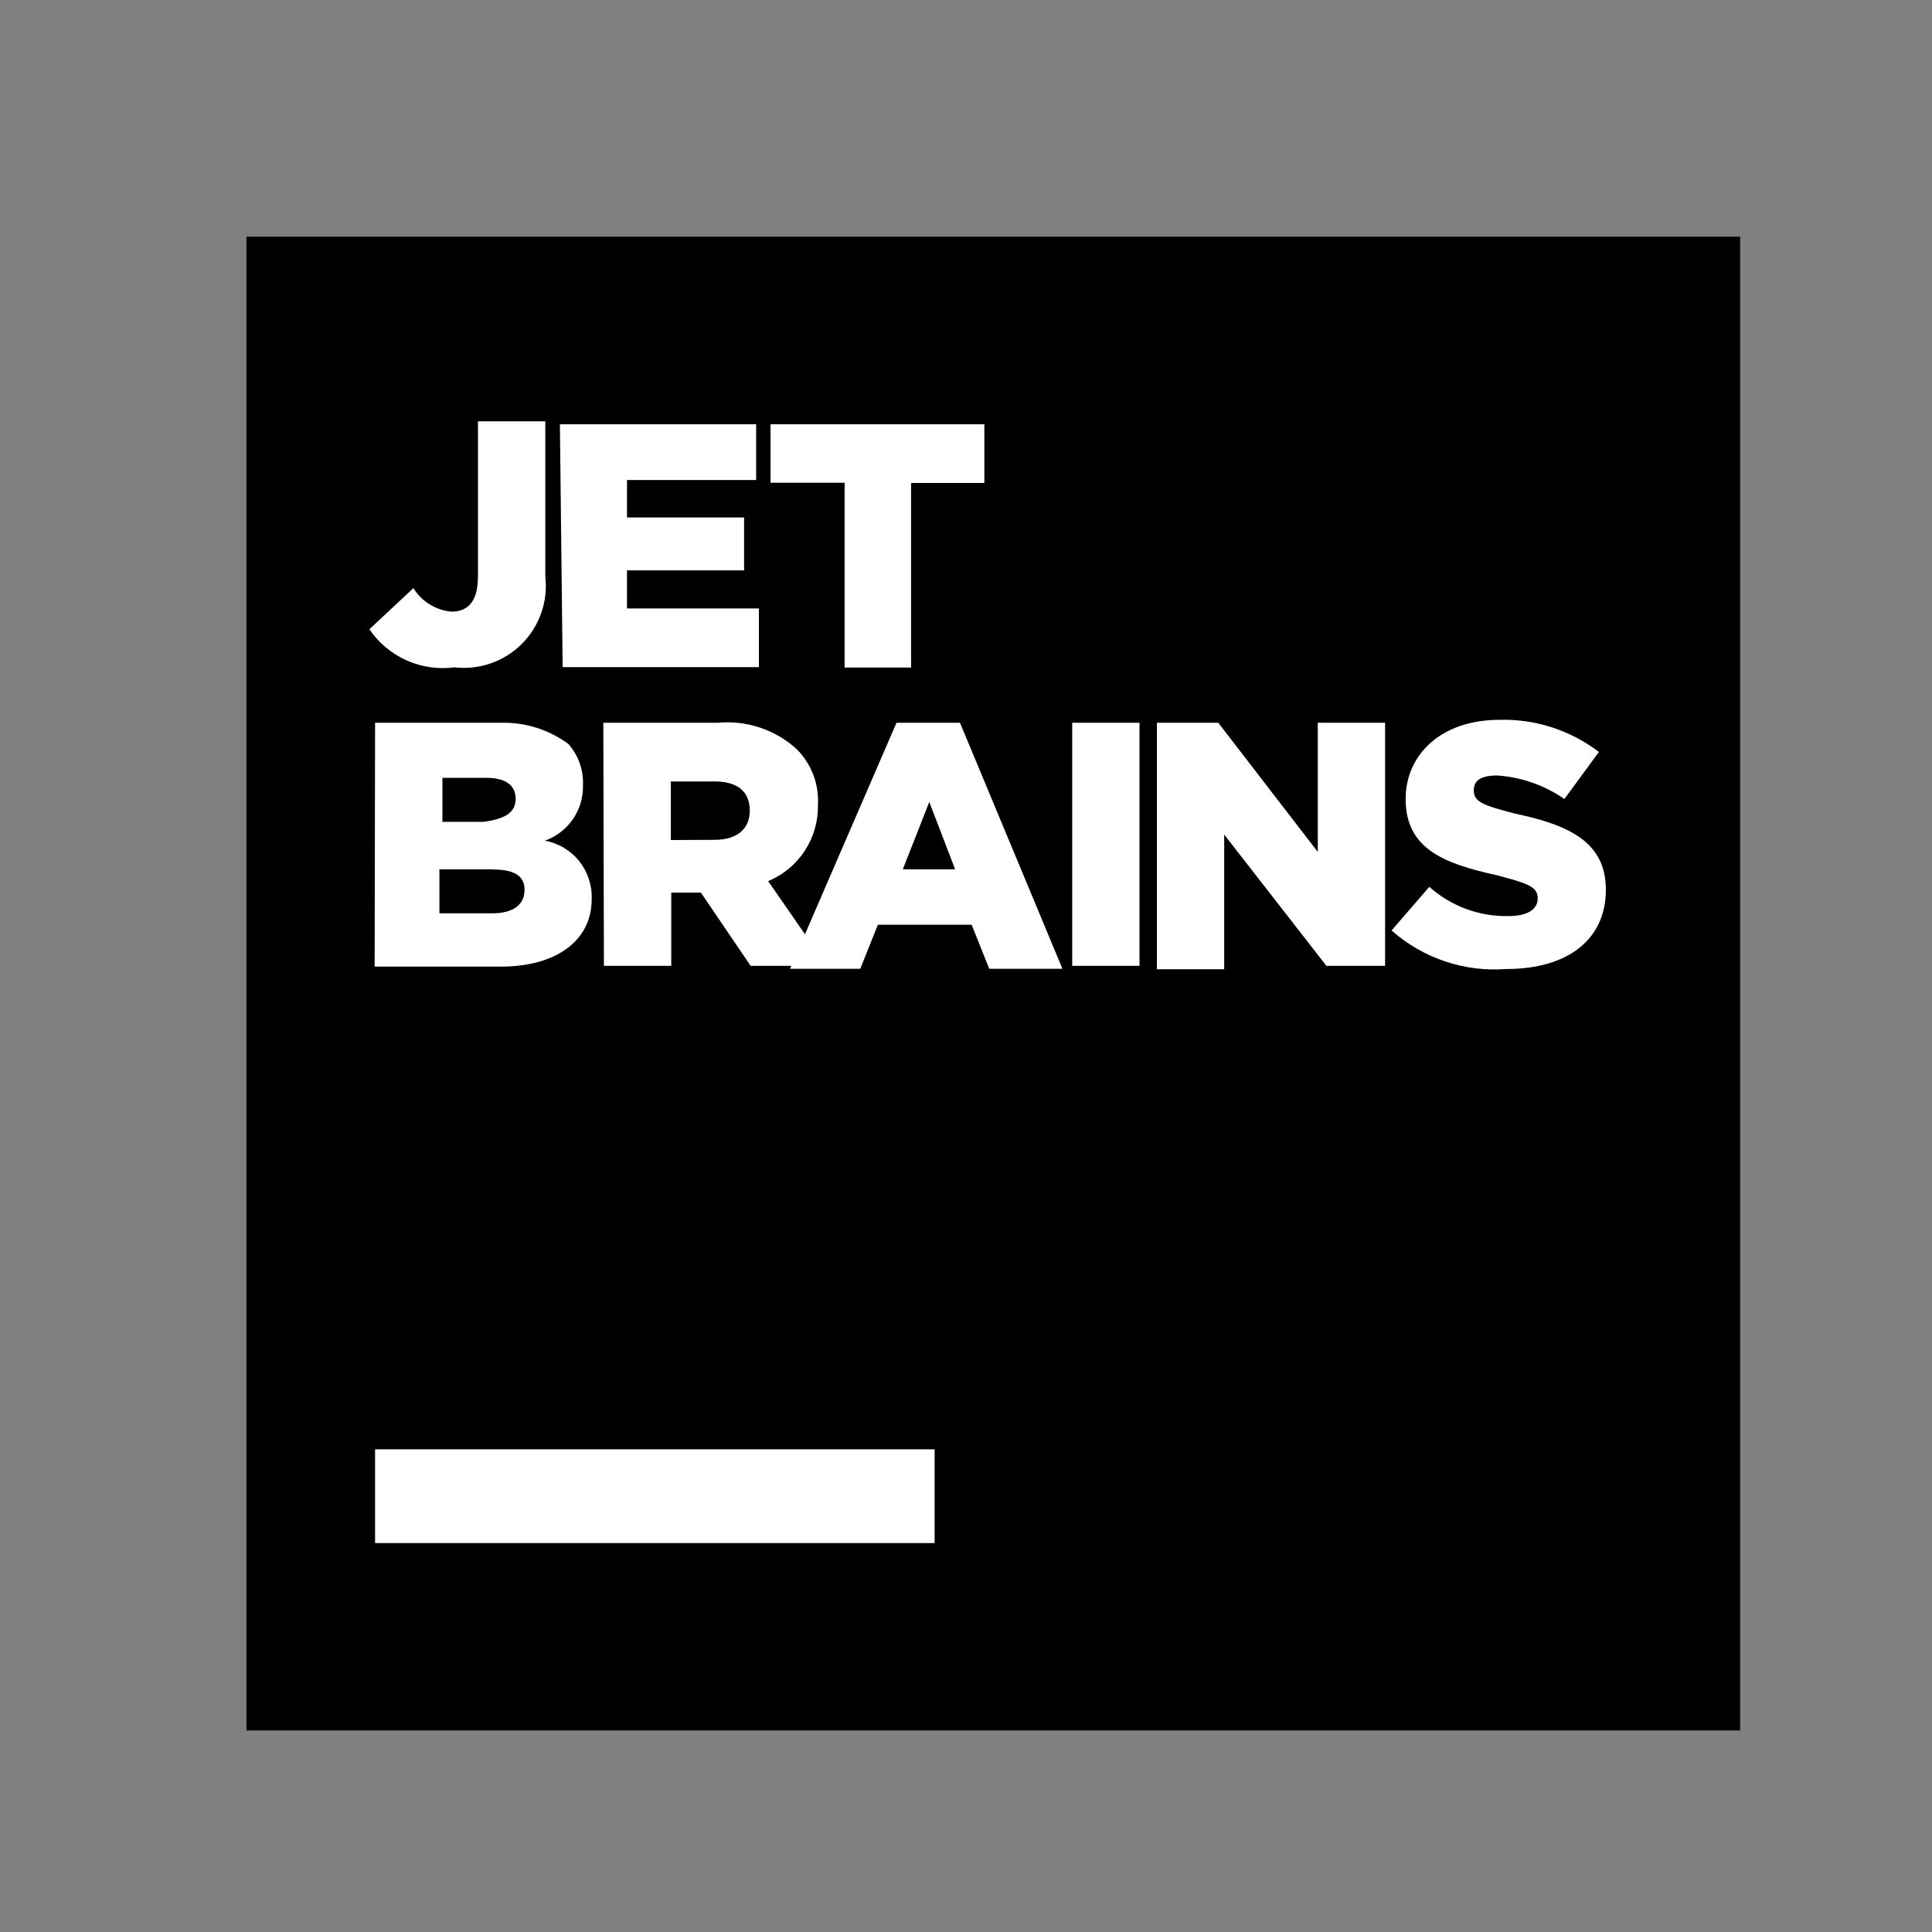 <svg width="36" height="36" viewBox="0 0 36 36" fill="none" xmlns="http://www.w3.org/2000/svg">
<rect x="0" y="0" width="36" height="36" fill="#808080" stroke="none"/>
<g id="jetbrains-icon (1) 1">
<g id="Group">
<g id="Group_2">
<path id="Vector" d="M4.592 4.411H32.425V32.244H4.592V4.411Z" fill="black"/>
<g id="Group_3">
<path id="Vector_2" d="M6.989 27.006H17.415V28.753H6.989V27.006ZM6.883 11.725L7.703 10.959C7.779 11.083 7.883 11.186 8.007 11.262C8.13 11.338 8.269 11.384 8.413 11.397C8.742 11.397 8.906 11.179 8.906 10.742V7.851H10.161V10.742C10.187 10.971 10.162 11.203 10.086 11.42C10.01 11.637 9.887 11.835 9.724 11.998C9.561 12.161 9.364 12.284 9.146 12.36C8.929 12.436 8.697 12.461 8.469 12.435C8.164 12.475 7.855 12.43 7.575 12.305C7.295 12.179 7.055 11.979 6.883 11.725ZM10.433 7.906H14.09V8.944H11.683V9.642H13.865V10.628H11.683V11.338H14.141V12.431H10.484L10.433 7.906ZM15.738 8.995H14.358V7.906H18.342V8.999H16.977V12.439H15.738V8.995ZM6.989 13.468H9.336C9.787 13.456 10.228 13.595 10.591 13.863C10.777 14.073 10.875 14.347 10.863 14.628C10.869 14.854 10.804 15.076 10.677 15.262C10.549 15.448 10.366 15.59 10.153 15.665C10.406 15.711 10.634 15.847 10.794 16.048C10.954 16.249 11.036 16.501 11.025 16.758C11.025 17.523 10.37 18.012 9.328 18.012H6.981L6.989 13.468ZM9.609 14.888C9.609 14.612 9.392 14.494 9.064 14.494H8.244V15.314H9.009C9.403 15.259 9.609 15.149 9.609 14.88V14.888ZM9.175 16.198H8.188V17.018H9.175C9.569 17.018 9.774 16.853 9.774 16.584C9.778 16.308 9.561 16.202 9.183 16.202L9.175 16.198ZM11.242 13.468H13.372C13.638 13.443 13.908 13.473 14.162 13.558C14.416 13.643 14.649 13.78 14.847 13.961C14.982 14.097 15.087 14.259 15.155 14.438C15.223 14.617 15.252 14.808 15.241 14.999C15.247 15.301 15.162 15.598 14.997 15.851C14.831 16.105 14.594 16.302 14.314 16.419L15.407 17.997H13.987L13.06 16.632H12.508V17.997H11.253L11.242 13.468ZM13.316 15.649C13.75 15.649 13.971 15.433 13.971 15.105C13.971 14.711 13.695 14.561 13.316 14.561H12.5V15.653L13.316 15.649Z" fill="white"/>
<path id="Vector_3" d="M16.705 13.468H17.888L19.797 18.052H18.433L18.105 17.231H16.358L16.03 18.052H14.721L16.705 13.468ZM17.797 16.198L17.316 14.943L16.823 16.198H17.797ZM19.979 13.468H21.233V17.997H19.979V13.468ZM21.557 13.468H22.701L24.555 15.874V13.468H25.809V17.997H24.716L22.811 15.551V18.06H21.557V13.468ZM25.923 17.346L26.633 16.525C27.039 16.887 27.566 17.081 28.109 17.07C28.436 17.07 28.653 16.959 28.653 16.742C28.653 16.525 28.487 16.466 27.888 16.308C26.902 16.091 26.192 15.815 26.192 14.888C26.192 14.068 26.846 13.413 27.939 13.413C28.608 13.394 29.262 13.606 29.793 14.012L29.15 14.888C28.779 14.631 28.346 14.48 27.896 14.45C27.568 14.45 27.462 14.561 27.462 14.726C27.462 14.943 27.627 15.003 28.227 15.16C29.264 15.377 29.923 15.705 29.923 16.58C29.923 17.507 29.213 18.056 28.069 18.056C27.684 18.086 27.296 18.038 26.93 17.915C26.563 17.793 26.225 17.598 25.935 17.342L25.923 17.346Z" fill="white"/>
</g>
</g>
</g>
</g>
</svg>
